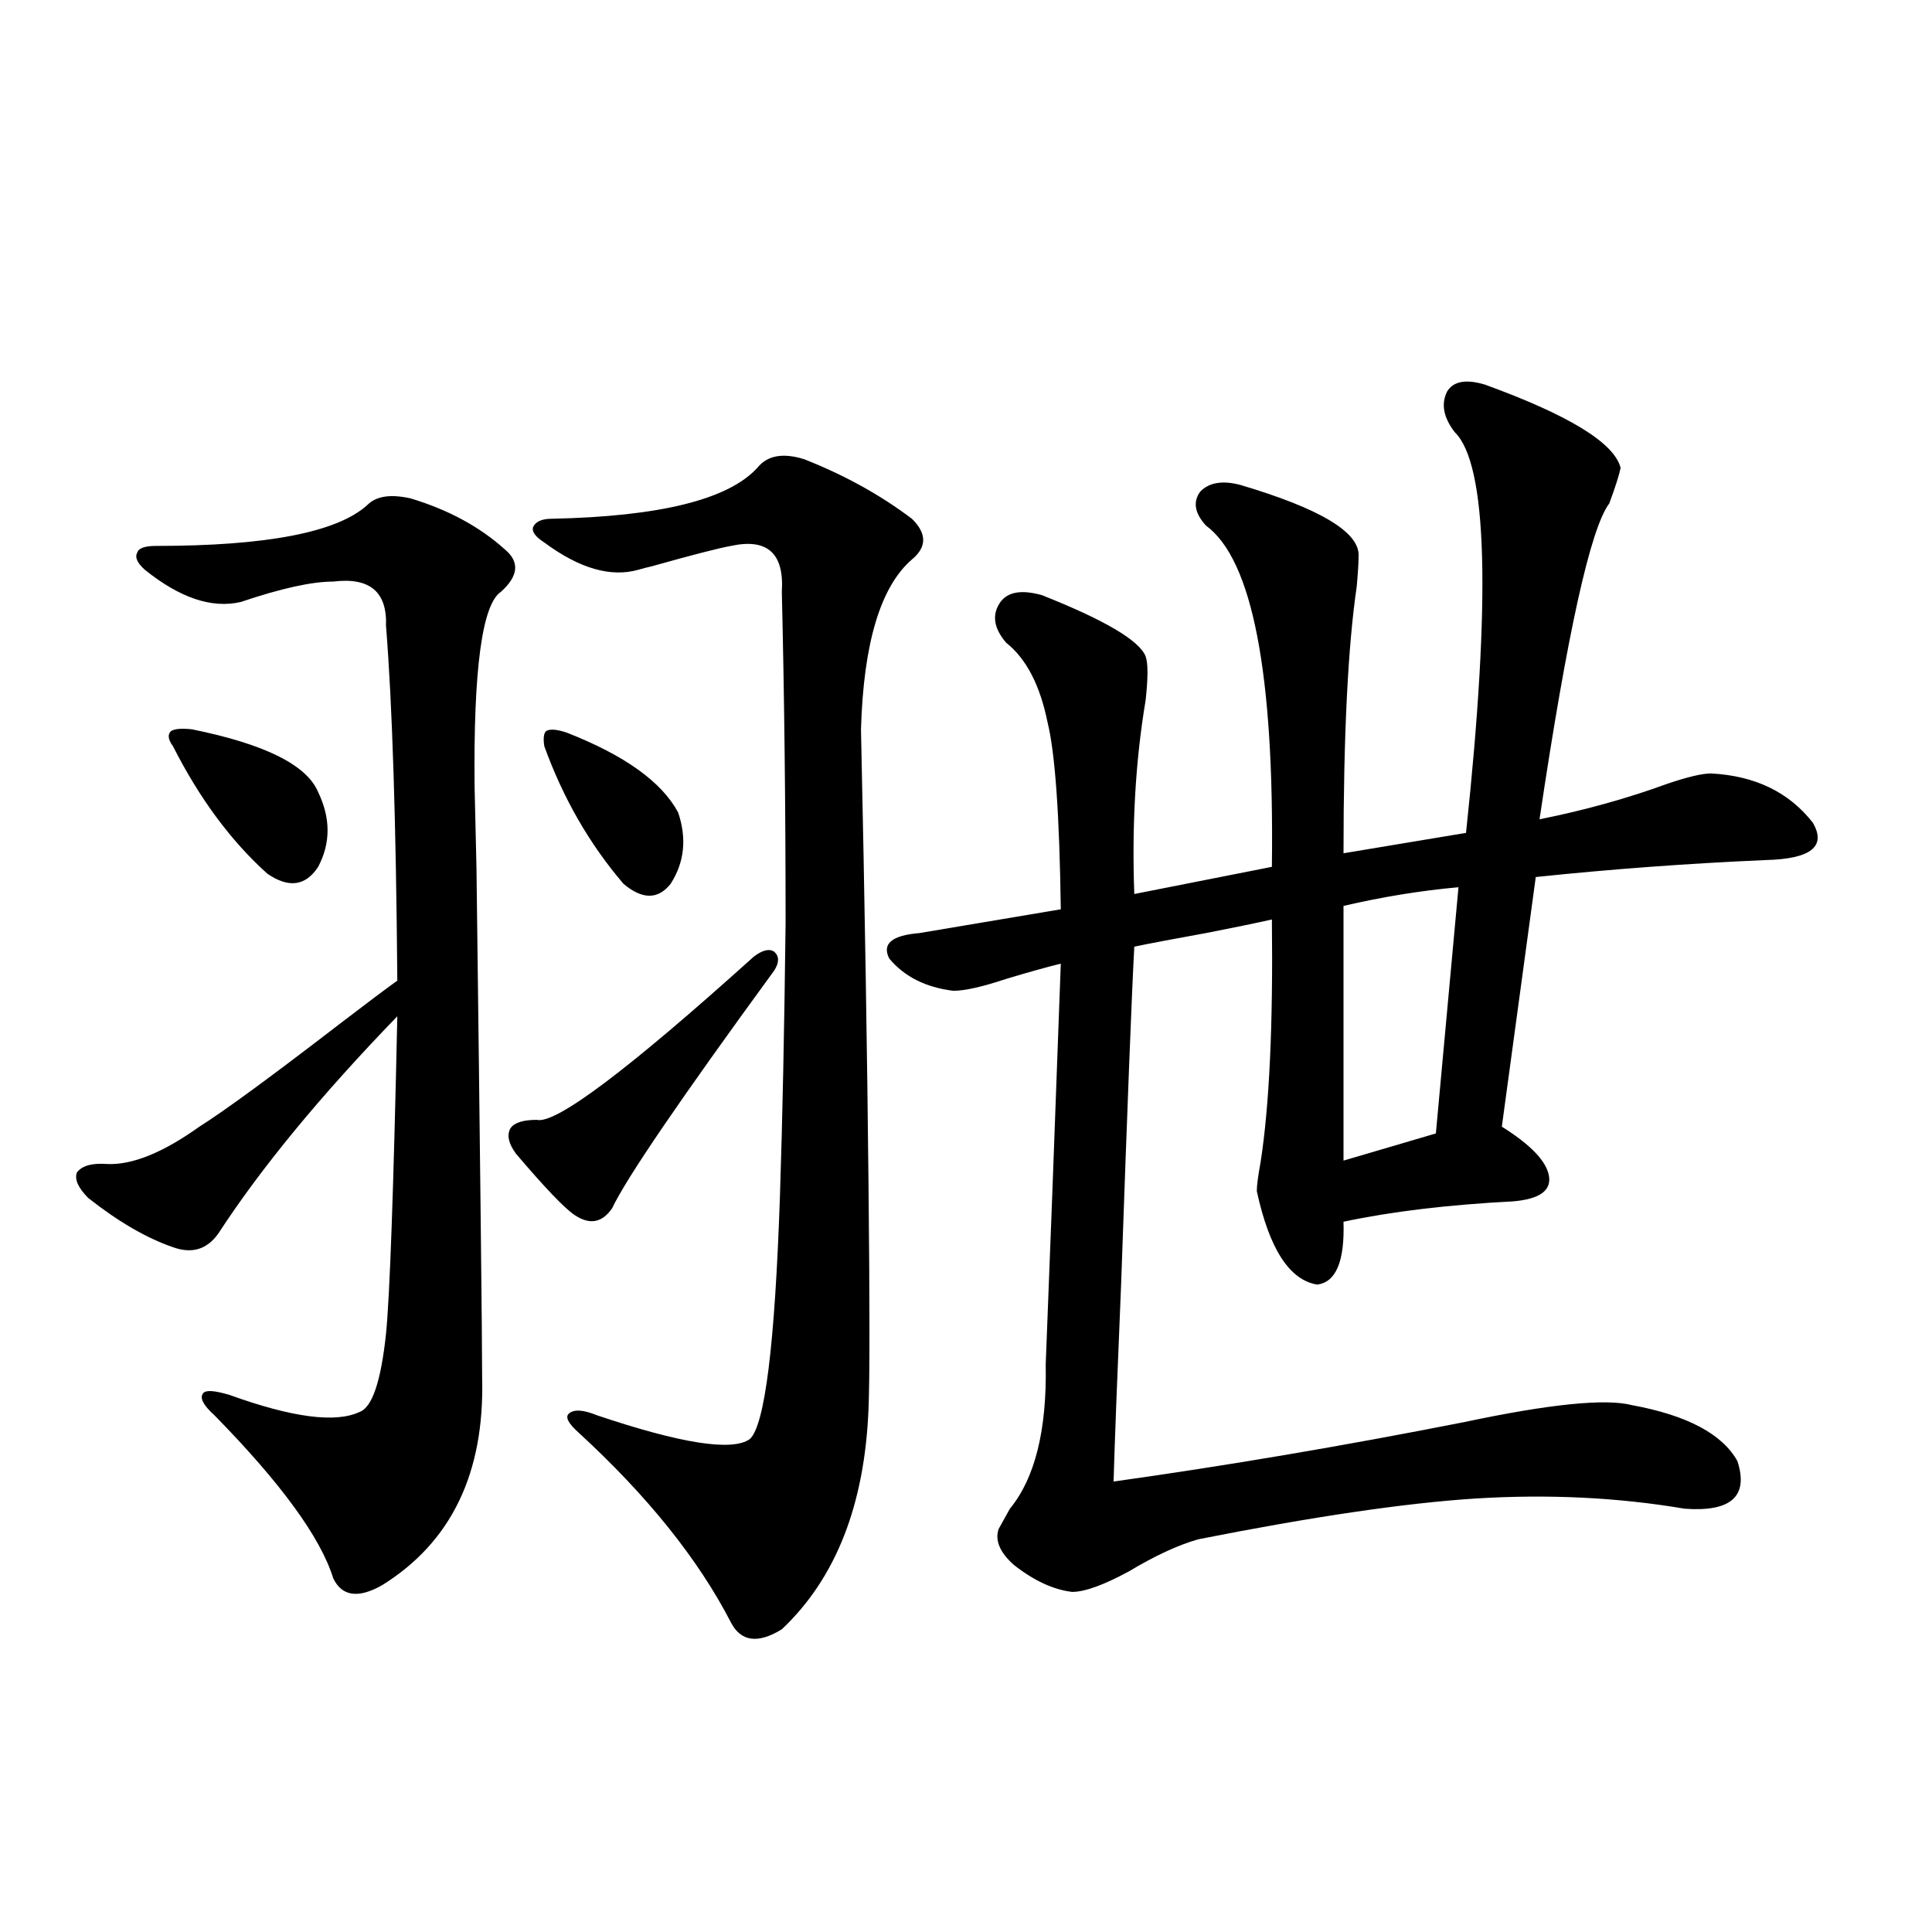 <?xml version="1.0" encoding="utf-8"?>
<!-- Generator: Adobe Illustrator 16.0.0, SVG Export Plug-In . SVG Version: 6.00 Build 0)  -->
<!DOCTYPE svg PUBLIC "-//W3C//DTD SVG 1.1//EN" "http://www.w3.org/Graphics/SVG/1.1/DTD/svg11.dtd">
<svg version="1.1" id="图层_1" xmlns="http://www.w3.org/2000/svg" xmlns:xlink="http://www.w3.org/1999/xlink" x="0px" y="0px"
	 width="1000px" height="1000px" viewBox="0 0 1000 1000" enable-background="new 0 0 1000 1000" xml:space="preserve">
<path d="M212.482,257.957c19.512,5.864,35.762,14.653,48.779,26.367c7.805,6.455,7.149,13.774-1.951,21.973
	c-9.756,6.455-14.313,40.142-13.658,101.074c0,0.591,0.32,14.653,0.976,42.188c1.951,155.278,2.927,243.169,2.927,263.672
	c1.296,49.219-15.944,84.966-51.706,107.227c-12.362,7.031-20.822,5.864-25.365-3.516c-6.509-21.094-26.996-49.219-61.462-84.375
	c-5.854-5.273-7.805-9.077-5.854-11.426c1.296-1.758,5.854-1.455,13.658,0.879c32.515,11.729,54.953,14.653,67.315,8.789
	c6.494-2.334,11.052-15.82,13.658-40.43c1.951-19.336,3.902-74.116,5.854-164.355c-39.679,41.021-70.577,78.525-92.681,112.5
	c-5.854,8.213-13.658,10.547-23.414,7.031c-13.658-4.683-28.292-13.184-43.901-25.488c-5.213-5.273-7.164-9.668-5.854-13.184
	c2.592-3.516,7.805-4.971,15.609-4.395c13.003,0.591,28.933-5.85,47.804-19.336c13.003-8.198,37.393-26.064,73.169-53.613
	c13.003-9.956,22.759-17.275,29.268-21.973c-0.655-82.026-2.606-143.262-5.854-183.691c0.641-17.578-8.46-25.186-27.316-22.852
	c-11.066,0-26.996,3.516-47.804,10.547c-14.969,3.516-31.554-2.046-49.755-16.699c-3.902-3.516-5.213-6.44-3.902-8.789
	c0.641-2.334,3.902-3.516,9.756-3.516c57.225,0,93.656-7.031,109.266-21.094C194.587,256.79,202.071,255.623,212.482,257.957z
	 M99.314,377.488c37.713,7.622,59.511,18.457,65.364,32.52c6.494,13.486,6.494,26.367,0,38.672
	c-6.509,9.971-15.289,11.138-26.341,3.516c-18.871-16.987-35.121-38.96-48.779-65.918c-2.606-3.516-2.927-6.152-0.976-7.91
	C90.534,377.2,94.102,376.912,99.314,377.488z M400.771,502.293c-48.779,66.797-76.751,107.817-83.9,123.047
	c-5.213,7.622-11.707,8.789-19.512,3.516c-5.213-3.516-15.289-14.063-30.243-31.641c-3.902-5.273-4.878-9.668-2.927-13.184
	c1.951-2.925,6.494-4.395,13.658-4.395c9.756,2.349,47.148-25.776,112.192-84.375c4.543-3.516,8.125-4.395,10.731-2.637
	C403.362,494.974,403.362,498.201,400.771,502.293z M416.38,237.742c20.808,8.213,39.344,18.457,55.608,30.762
	c7.805,7.622,7.805,14.653,0,21.094c-16.265,14.063-25.045,43.369-26.341,87.891c1.951,90.239,3.247,169.053,3.902,236.426
	c0.641,61.523,0.641,99.907,0,115.137c-1.951,49.81-16.92,87.891-44.877,114.258c-12.362,7.608-21.143,6.441-26.341-3.516
	c-16.92-32.808-43.261-65.615-79.022-98.438c-5.213-4.683-6.829-7.91-4.878-9.668c2.592-2.334,7.47-2.046,14.634,0.879
	c43.566,14.653,69.907,18.76,79.022,12.305c7.805-7.031,13.003-48.916,15.609-125.684c1.296-39.248,2.271-86.421,2.927-141.504
	c0-59.766-0.655-116.895-1.951-171.387c1.296-19.912-7.484-27.822-26.341-23.73c-6.509,1.182-20.167,4.697-40.975,10.547
	c-2.606,0.591-4.878,1.182-6.829,1.758c-14.313,4.106-30.578-0.576-48.779-14.063c-4.558-2.925-6.509-5.562-5.854-7.91
	c1.296-2.925,4.543-4.395,9.756-4.395c55.929-1.167,91.37-9.956,106.339-26.367C397.188,235.696,405.313,234.227,416.38,237.742z
	 M293.456,379.246c29.908,11.729,49.1,25.488,57.56,41.309c4.543,13.486,3.247,25.791-3.902,36.914
	c-6.509,8.213-14.634,8.213-24.39,0c-17.561-20.503-31.219-44.233-40.975-71.191c-0.655-4.092-0.335-6.729,0.976-7.91
	C284.676,377.2,288.243,377.488,293.456,379.246z M885.637,400.34c22.759,1.182,40.319,9.668,52.682,25.488
	c7.149,12.305-0.976,18.76-24.39,19.336c-40.334,1.758-79.998,4.697-119.021,8.789l-17.561,129.199
	c14.954,9.38,23.079,17.881,24.39,25.488c1.296,7.622-4.878,12.017-18.536,13.184c-33.825,1.758-63.093,5.273-87.803,10.547
	c0.641,20.518-3.902,31.353-13.658,32.52c-14.313-2.334-24.725-18.457-31.219-48.34c0-2.925,0.641-7.91,1.951-14.941
	c4.543-29.292,6.494-71.191,5.854-125.684c-7.805,1.758-19.191,4.106-34.146,7.031c-16.265,2.939-28.627,5.273-37.072,7.031
	c-1.311,24.033-3.582,82.329-6.829,174.902c-1.951,46.294-3.262,80.283-3.902,101.953c58.535-8.198,119.021-18.457,181.459-30.762
	c44.222-9.365,73.169-12.305,86.827-8.789c28.612,5.273,46.828,14.941,54.633,29.004c5.854,18.169-3.262,26.367-27.316,24.609
	c-34.48-5.85-70.577-7.607-108.29-5.273c-36.432,2.349-84.235,9.38-143.411,21.094c-10.411,2.939-22.438,8.501-36.097,16.699
	c-13.018,7.031-22.773,10.547-29.268,10.547c-9.756-1.167-19.847-5.85-30.243-14.063c-7.164-6.44-9.756-12.593-7.805-18.457
	c1.296-2.334,3.247-5.85,5.854-10.547c13.003-15.82,19.177-40.718,18.536-74.707c1.951-48.628,4.543-117.773,7.805-207.422
	c-7.164,1.758-16.585,4.395-28.292,7.91c-12.362,4.106-21.463,6.152-27.316,6.152c-14.313-1.758-25.365-7.319-33.17-16.699
	c-3.902-7.607,1.296-12.002,15.609-13.184l73.169-12.305c-0.655-48.628-2.927-80.859-6.829-96.68
	c-3.902-19.336-11.066-33.096-21.463-41.309c-6.509-7.607-7.484-14.639-2.927-21.094c3.902-5.273,11.052-6.44,21.463-3.516
	c32.515,12.896,50.396,23.442,53.657,31.641c1.296,3.516,1.296,11.138,0,22.852c-5.213,31.064-7.164,64.463-5.854,100.195
	l71.218-14.063c1.296-100.195-10.091-159.082-34.146-176.66c-5.854-6.44-6.829-12.305-2.927-17.578
	c4.543-4.683,11.372-5.85,20.487-3.516c41.615,12.305,62.103,24.609,61.462,36.914c0,3.516-0.335,8.789-0.976,15.82
	c-4.558,31.064-6.829,77.056-6.829,137.988l63.413-10.547c13.003-121.865,11.052-191.011-5.854-207.422
	c-5.854-7.607-7.164-14.639-3.902-21.094c3.247-5.273,9.756-6.44,19.512-3.516c43.566,15.82,66.98,30.186,70.242,43.066
	c-0.655,3.516-2.606,9.668-5.854,18.457c-9.756,12.896-21.798,67.388-36.097,163.477c23.414-4.683,45.518-10.835,66.34-18.457
	C873.595,402.098,881.079,400.34,885.637,400.34z M695.397,600.73l47.804-14.063l11.707-127.441
	c-19.512,1.758-39.358,4.985-59.511,9.668V600.73z"/>
</svg>
